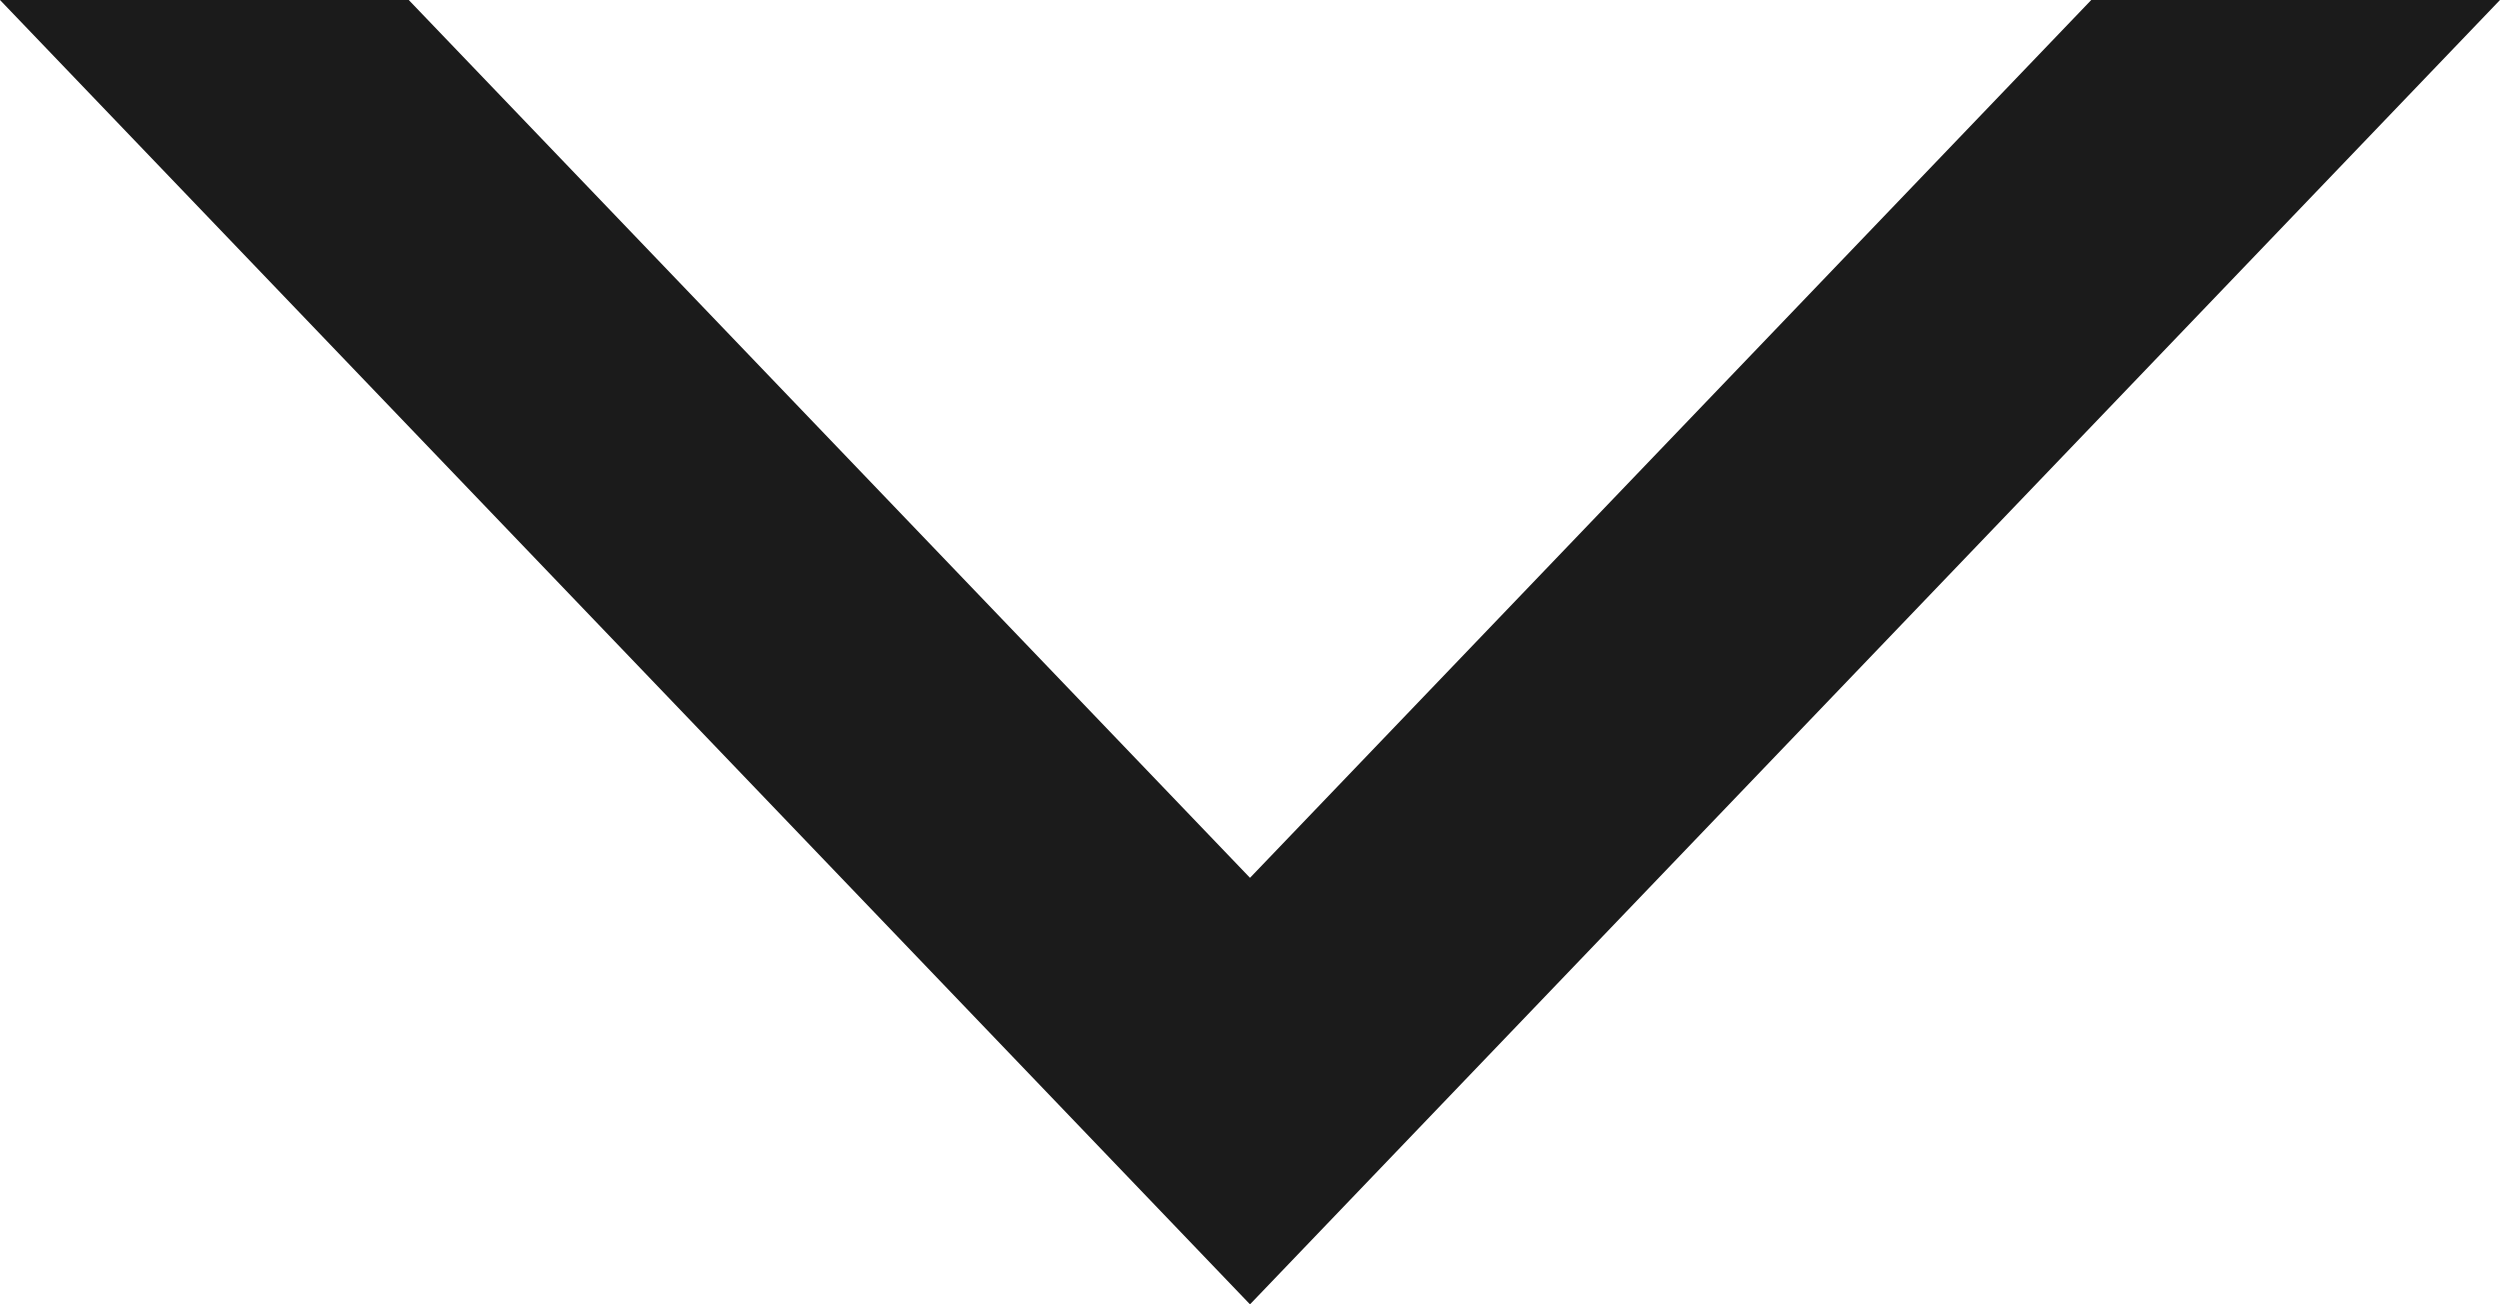 <?xml version="1.0" encoding="UTF-8"?><svg width="46px" height="24px" viewBox="0 0 46 24" version="1.1" xmlns="http://www.w3.org/2000/svg" xmlns:xlink="http://www.w3.org/1999/xlink"><title>Fill 1@2x</title><g id="Desktop" stroke="none" stroke-width="1" fill="none" fill-rule="evenodd" opacity="1"><g id="3-project-detail-copy-2" transform="translate(-697, -836)" fill="#1B1B1B"><polygon id="Fill-1" points="704.521 836 697 836 720 860 743 836 735.479 836 720 852.152"/></g></g></svg>